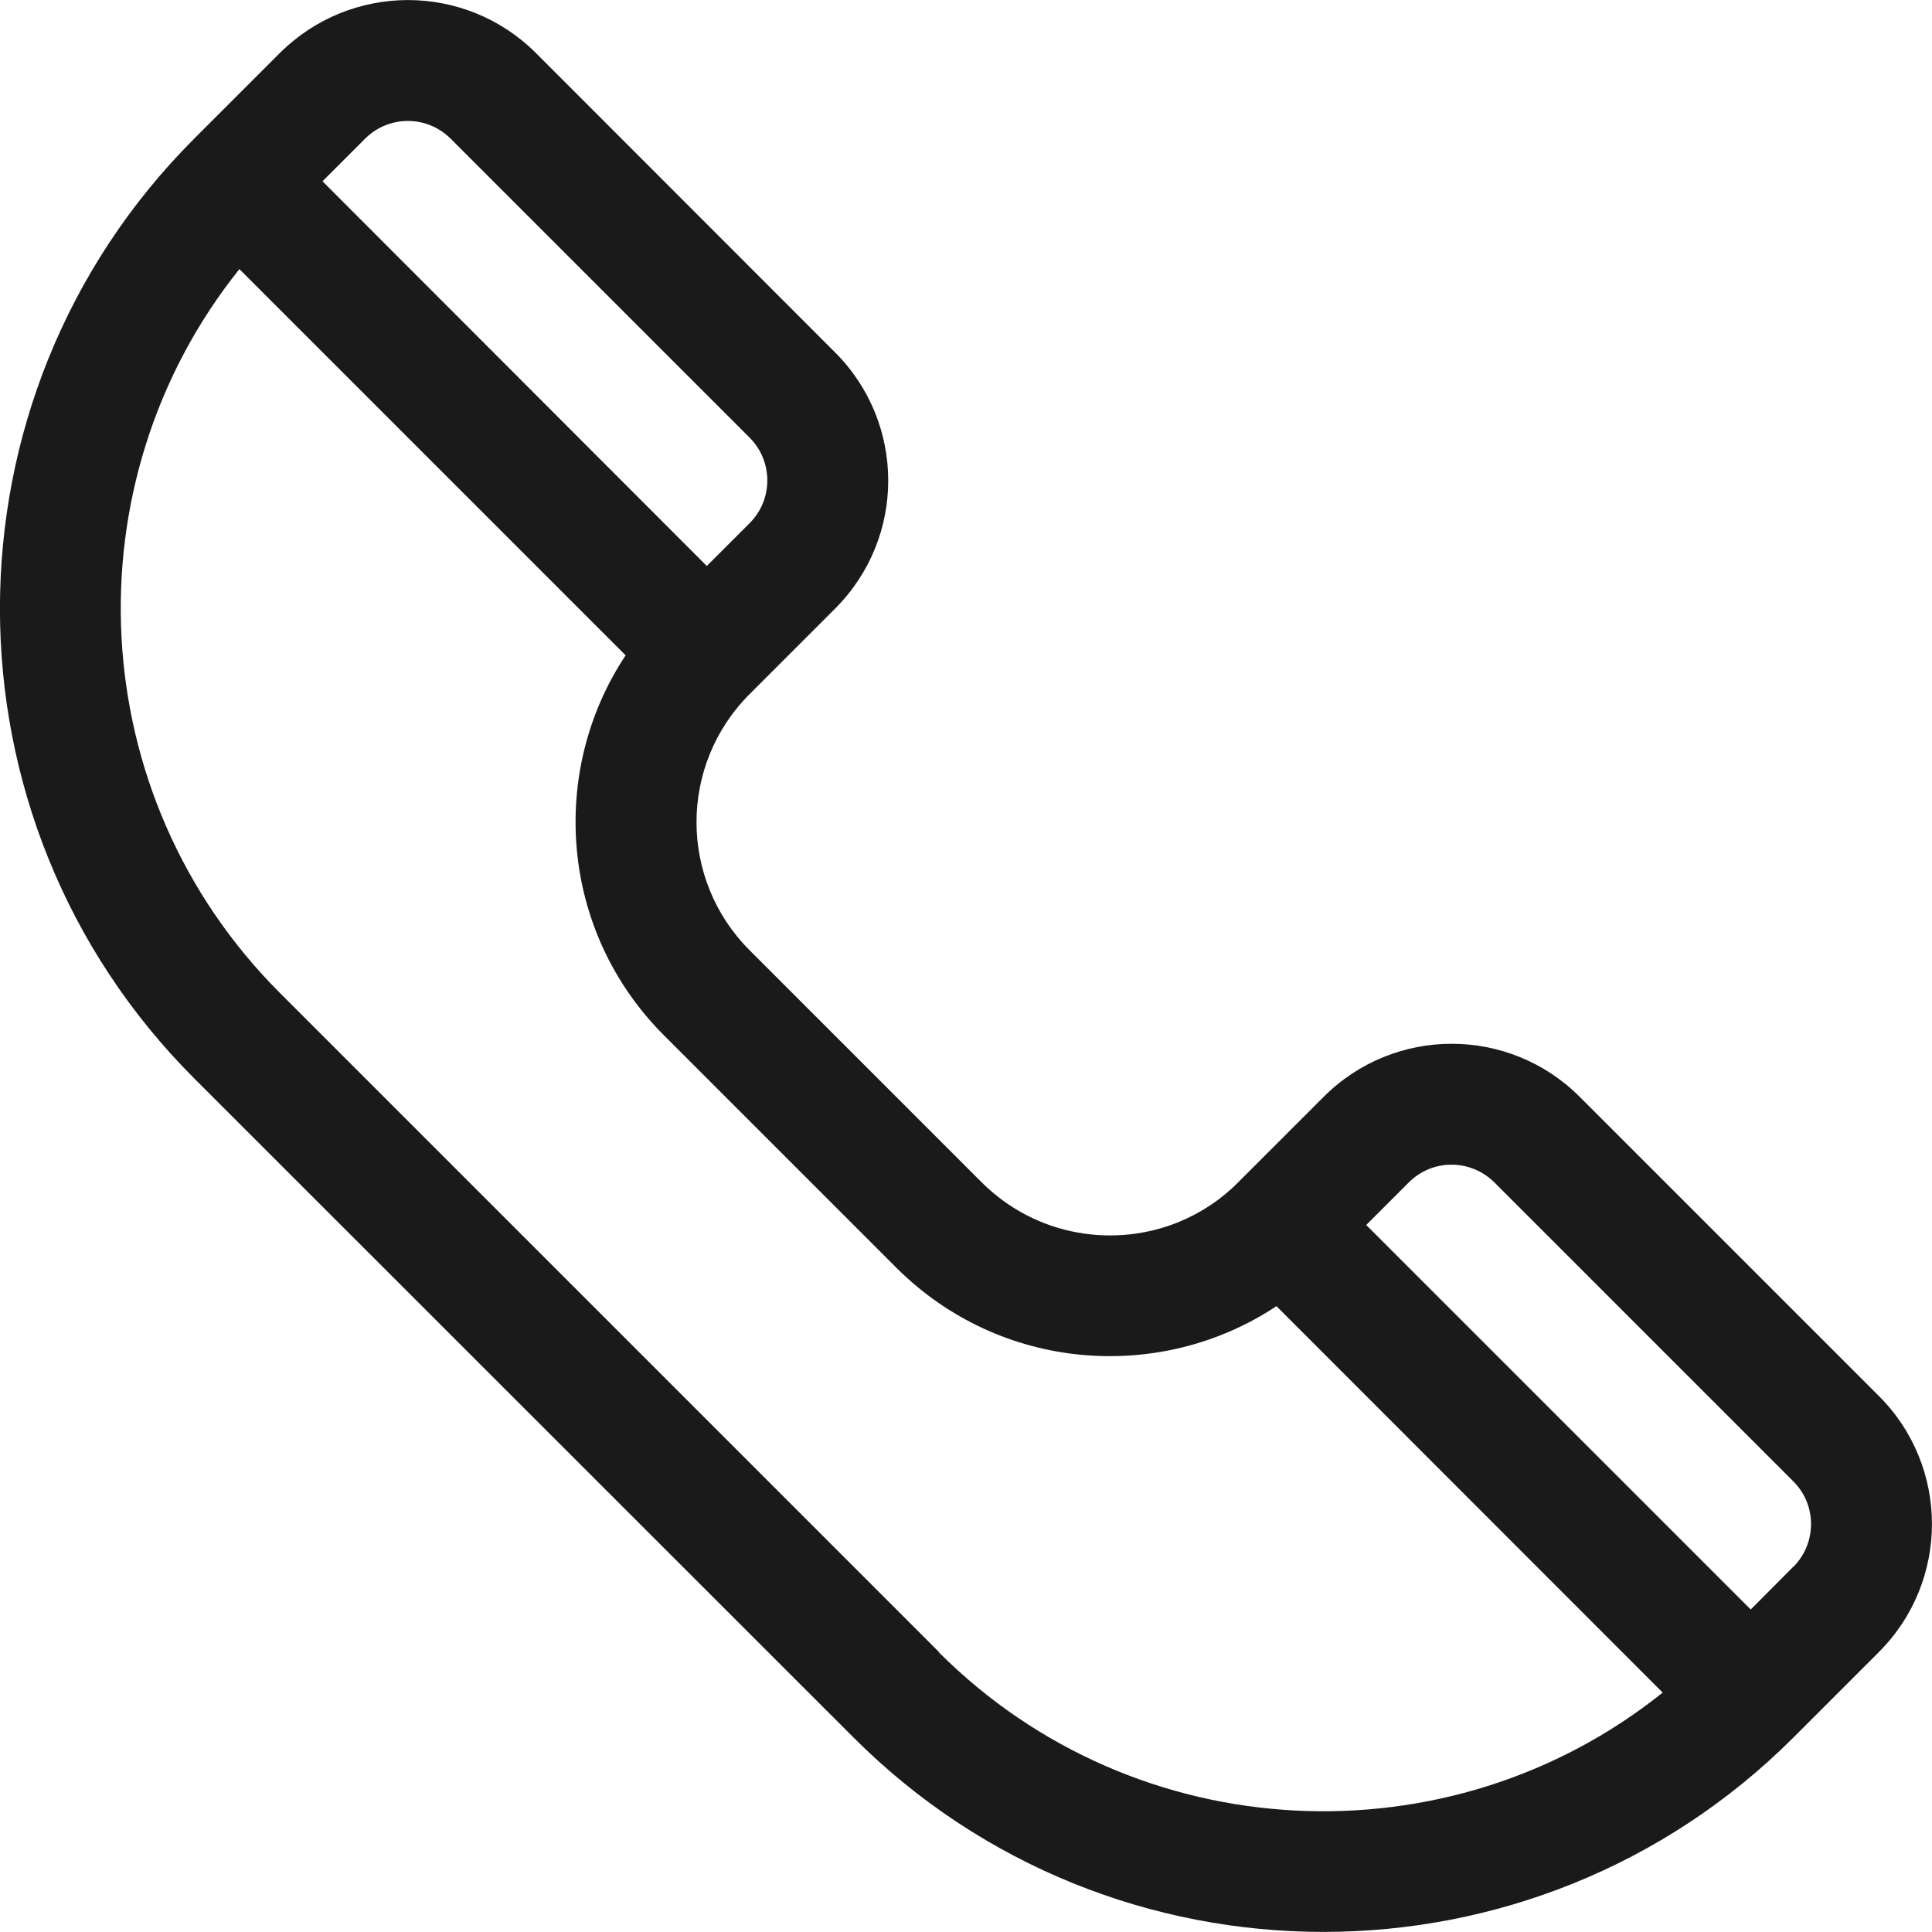 <?xml version="1.0" encoding="UTF-8"?>
<svg id="Capa_2" xmlns="http://www.w3.org/2000/svg" viewBox="0 0 89.74 89.74">
  <defs>
    <style>
      .cls-1 {
        fill: #1a1a1a;
      }
    </style>
  </defs>
  <g id="Capa_1-2" data-name="Capa_1">
    <path class="cls-1" d="M87.27,64.84l-13.89-13.89c-3.29-3.29-8.61-3.29-11.9,0l-3.97,3.97c-.79.8-1.72,1.41-2.73,1.83-2.98,1.23-6.64.7-9.18-1.83l-10.78-10.78c-3.29-3.29-3.29-8.61,0-11.9l3.97-3.97c3.3-3.3,3.28-8.62,0-11.9L24.9,2.47c-3.29-3.29-8.61-3.29-11.91,0l-3.97,3.97h0c-12.03,12.04-12.03,31.62,0,43.65l30.63,30.62c12.04,12.04,31.61,12.03,43.65,0h0l3.97-3.97c3.3-3.3,3.28-8.63,0-11.9h0ZM16.96,6.44c1.09-1.09,2.87-1.1,3.97,0l13.89,13.89c1.09,1.09,1.1,2.87,0,3.97l-1.99,1.99L14.98,8.42l1.98-1.98ZM43.62,76.74l-30.62-30.62C3.82,36.94,3.19,22.4,11.12,12.5l17.94,17.94c-3.58,5.39-3.06,12.82,1.79,17.66l10.78,10.78c4.84,4.84,12.26,5.37,17.66,1.79l17.94,17.95c-9.9,7.93-24.44,7.3-33.62-1.87h0ZM83.3,72.77l-1.98,1.99-17.86-17.86,1.98-1.98c1.1-1.1,2.87-1.09,3.97,0l13.89,13.89c1.1,1.1,1.09,2.87,0,3.97h0Z"/>
  </g>
</svg>